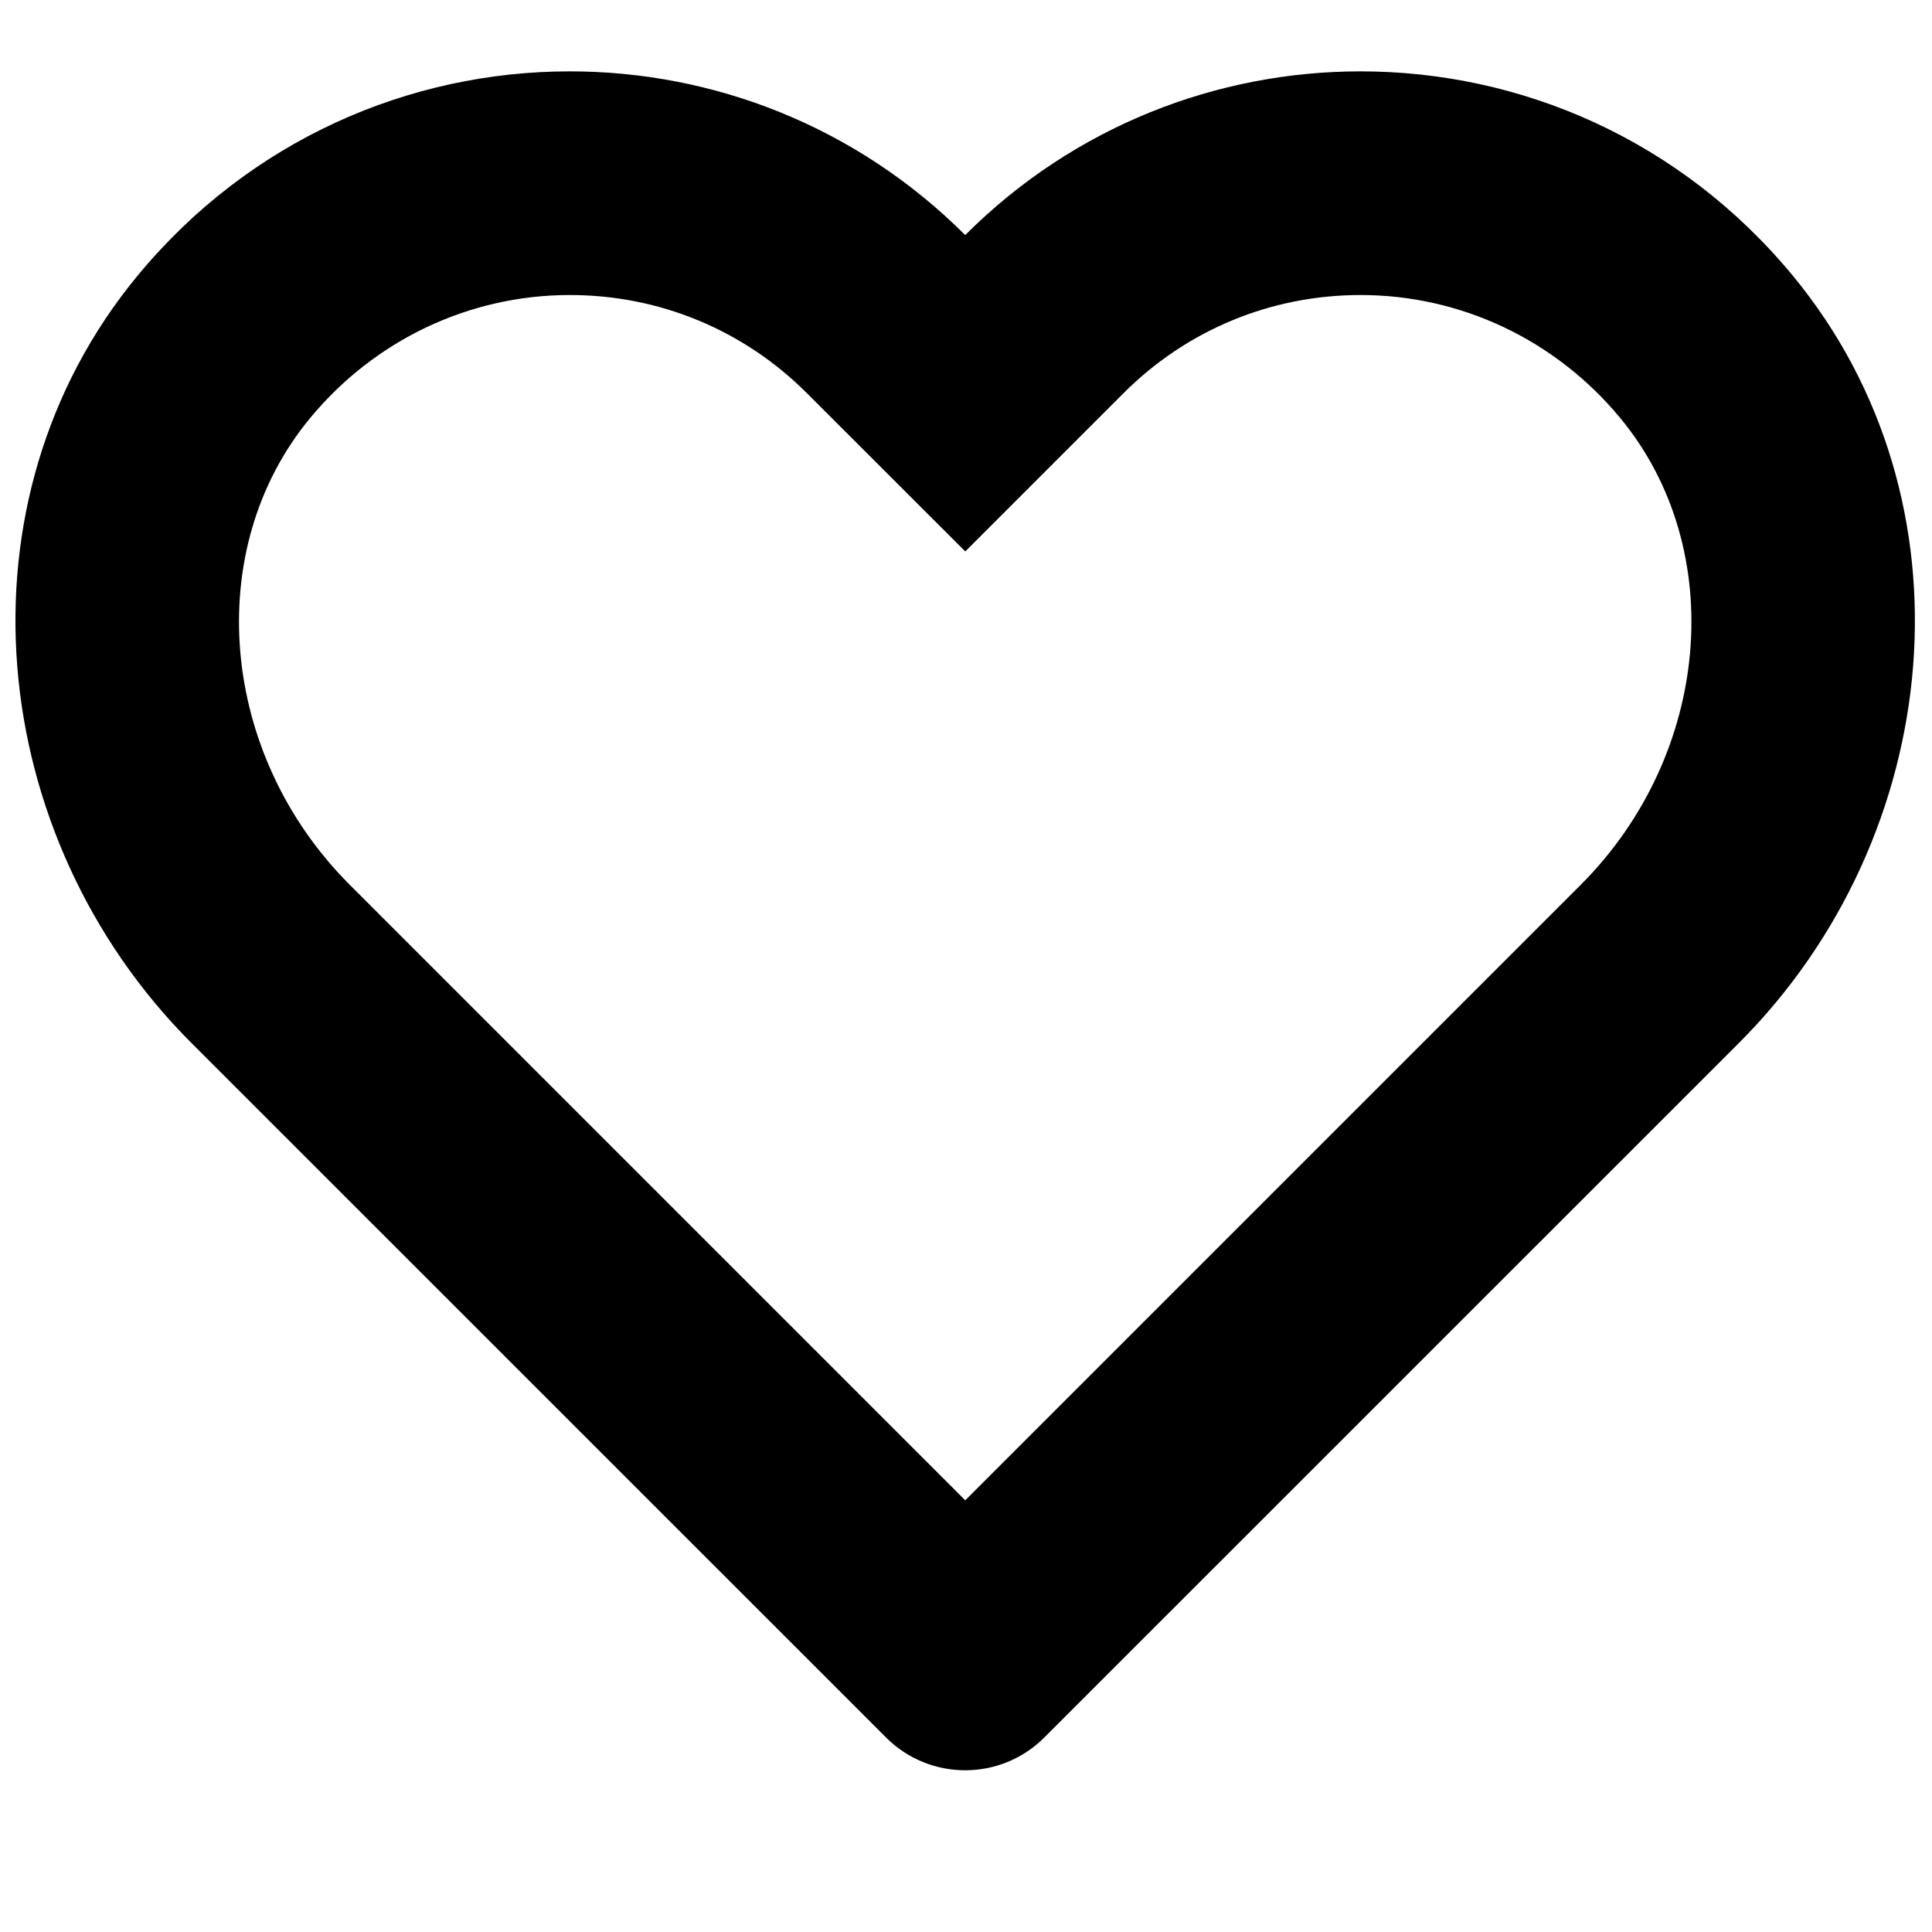 <?xml version="1.0" encoding="UTF-8"?>
<!-- Uploaded to: ICON Repo, www.svgrepo.com, Generator: ICON Repo Mixer Tools -->
<svg width="800px" height="800px" version="1.1" viewBox="144 144 512 512" xmlns="http://www.w3.org/2000/svg">
 <defs>
  <clipPath id="a">
   <path d="m148.09 162h503.81v452h-503.81z"/>
  </clipPath>
 </defs>
 <g clip-path="url(#a)">
  <path d="m504.56 162.91c-37.938 0-75.84 14.465-104.77 43.387-28.953-28.922-66.855-43.387-104.79-43.387-42.379 0-84.727 18.051-114.57 54.176-49.285 59.688-40.422 148.57 14.285 203.3l184.1 184.07c5.809 5.809 13.395 8.684 20.98 8.684 7.559 0 15.145-2.875 20.953-8.684l184.1-184.07c54.707-54.734 63.57-143.61 14.285-203.3-29.812-36.125-72.191-54.176-114.57-54.176m0 59.273c26.641 0 51.742 11.914 68.871 32.66 28.688 34.73 24.066 89.023-10.492 123.61l-163.14 163.14-163.14-163.14c-34.586-34.586-39.207-88.879-10.52-123.61 17.129-20.746 42.23-32.66 68.871-32.66 23.738 0 46.086 9.246 62.859 26.051l41.934 41.902 41.906-41.902c16.773-16.805 39.121-26.051 62.859-26.051" fill-rule="evenodd"/>
 </g>
</svg>